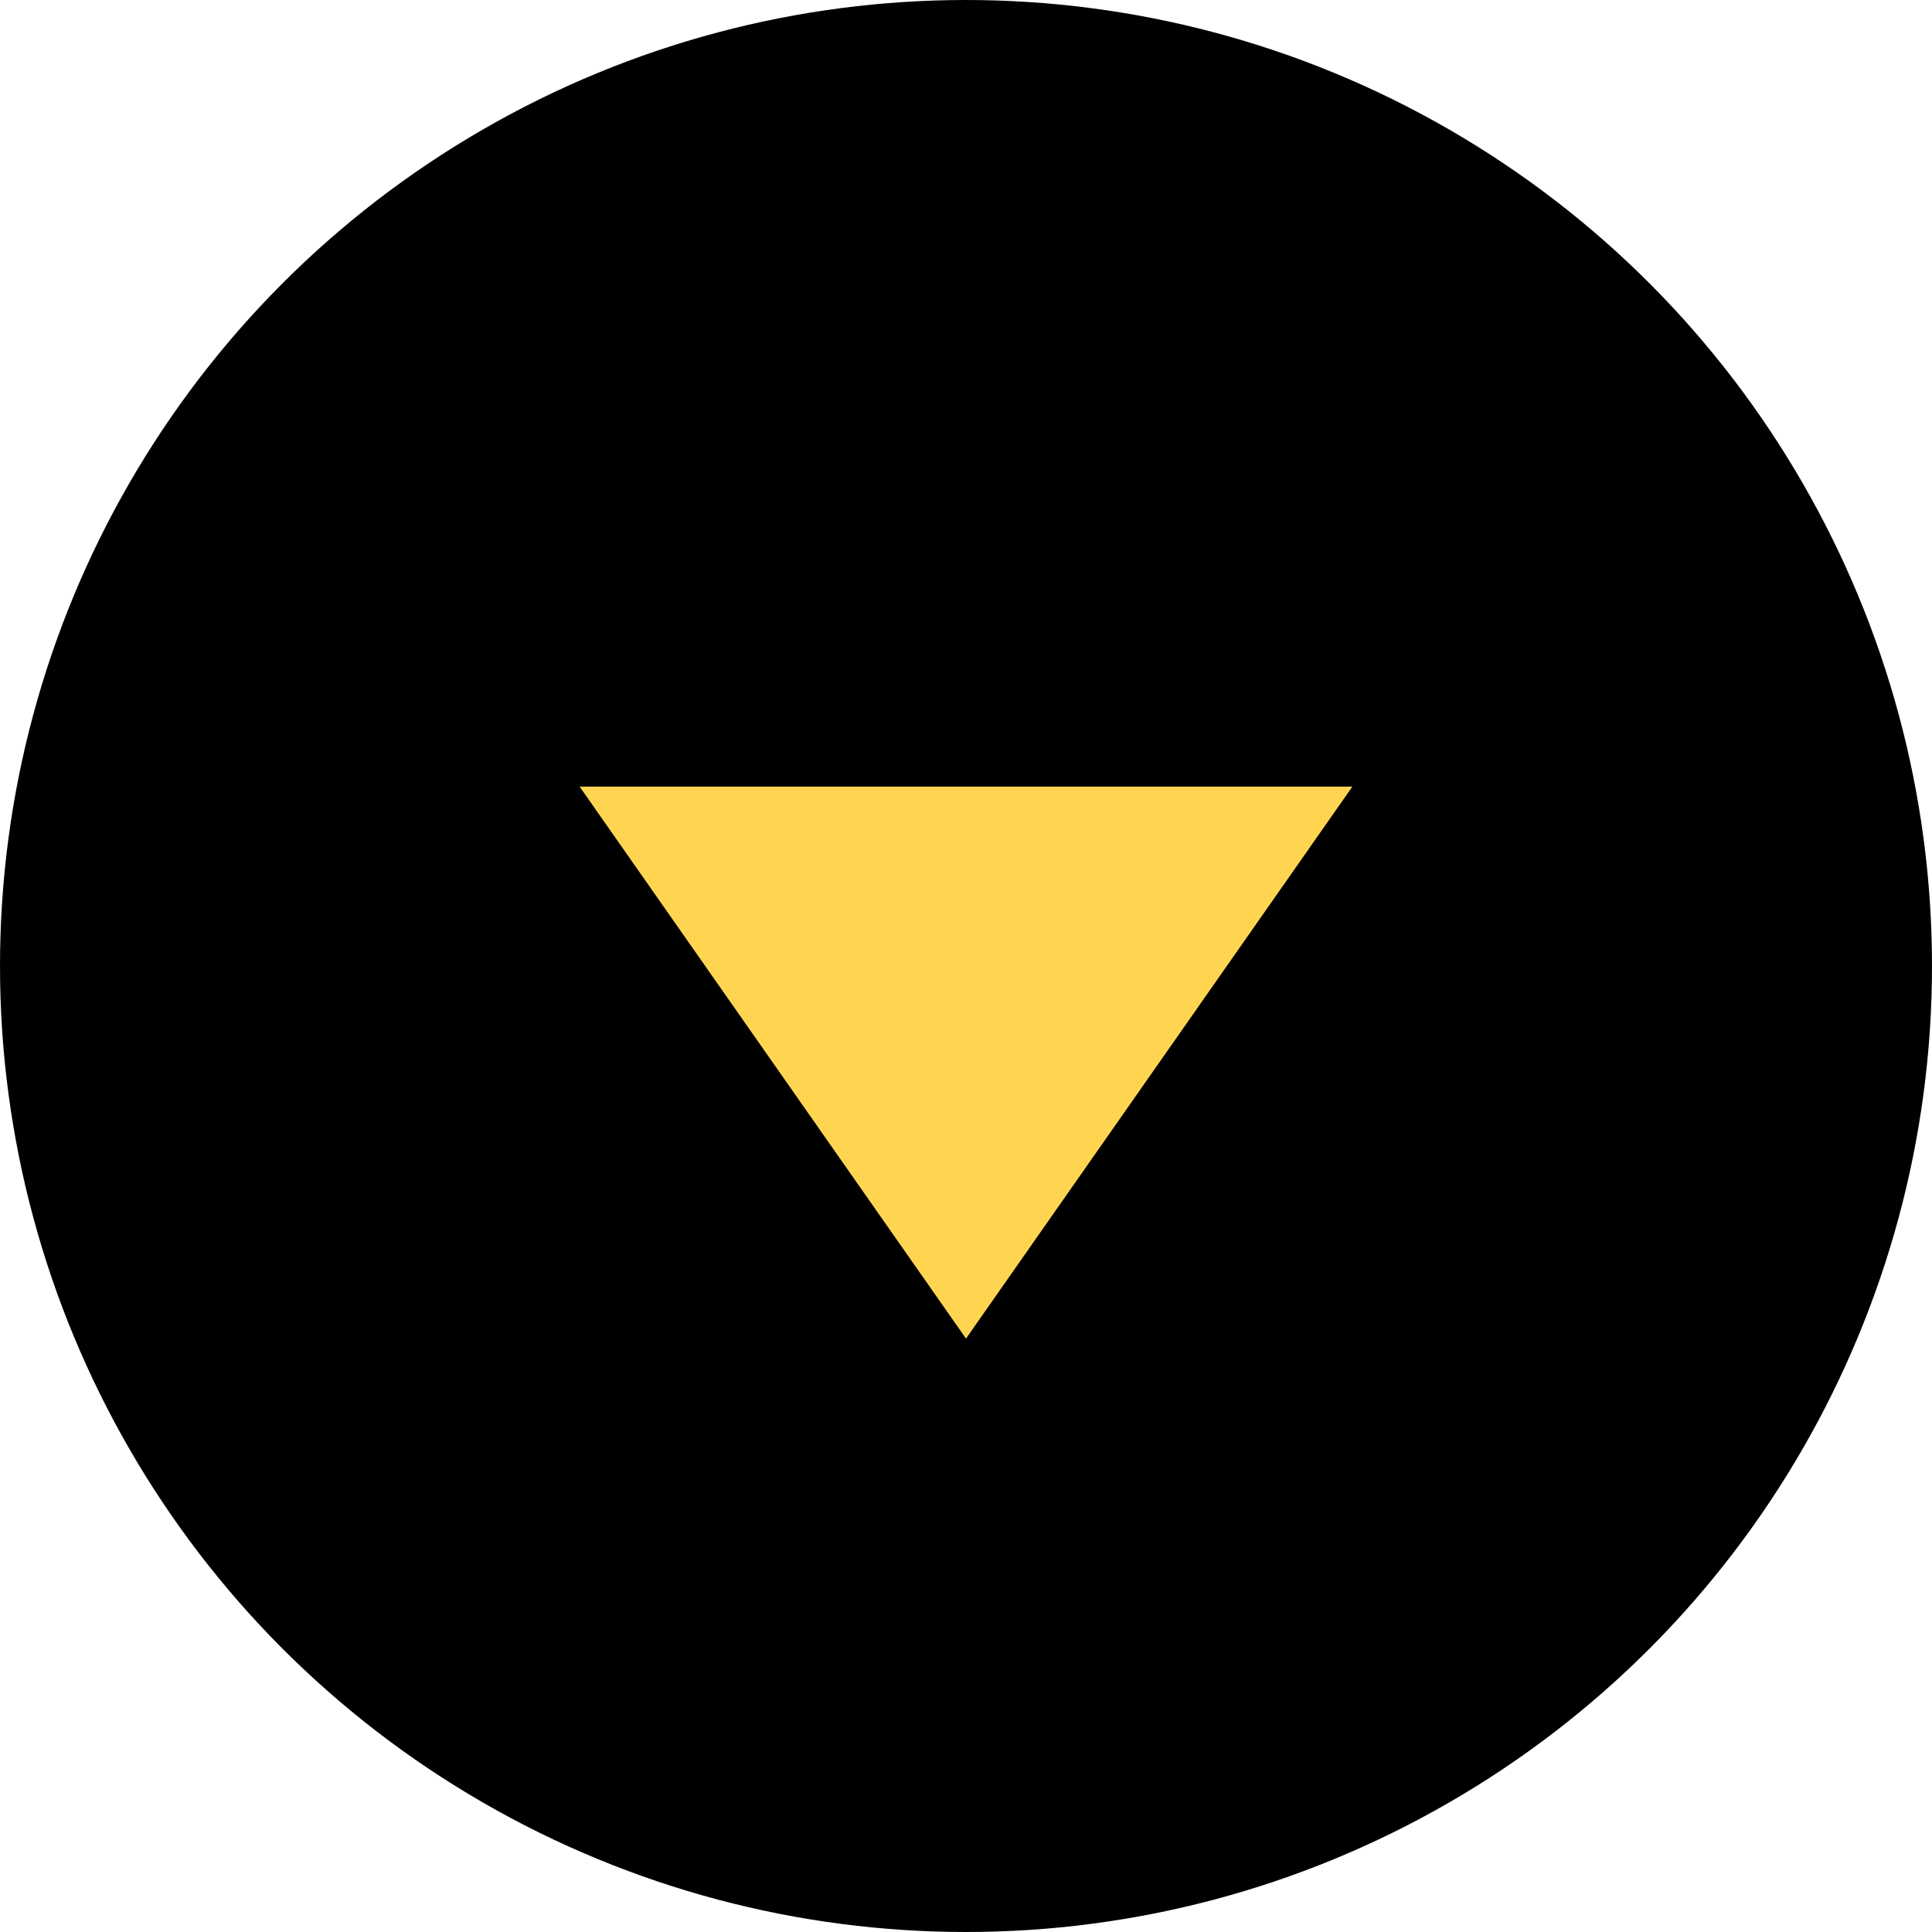 <?xml version="1.0" encoding="utf-8"?>
<!-- Generator: Adobe Illustrator 22.1.0, SVG Export Plug-In . SVG Version: 6.00 Build 0)  -->
<svg version="1.1" id="レイヤー_1" xmlns="http://www.w3.org/2000/svg" xmlns:xlink="http://www.w3.org/1999/xlink" x="0px"
	 y="0px" viewBox="0 0 14 14" style="enable-background:new 0 0 14 14;" xml:space="preserve">
<style type="text/css">
	.st0{fill:#FFD451;}
</style>
<g>
	<g>
		<circle cx="7" cy="7" r="7"/>
	</g>
	<polygon class="st0" points="9.8,5.7 7,9.7 4.2,5.7 	"/>
</g>
</svg>
